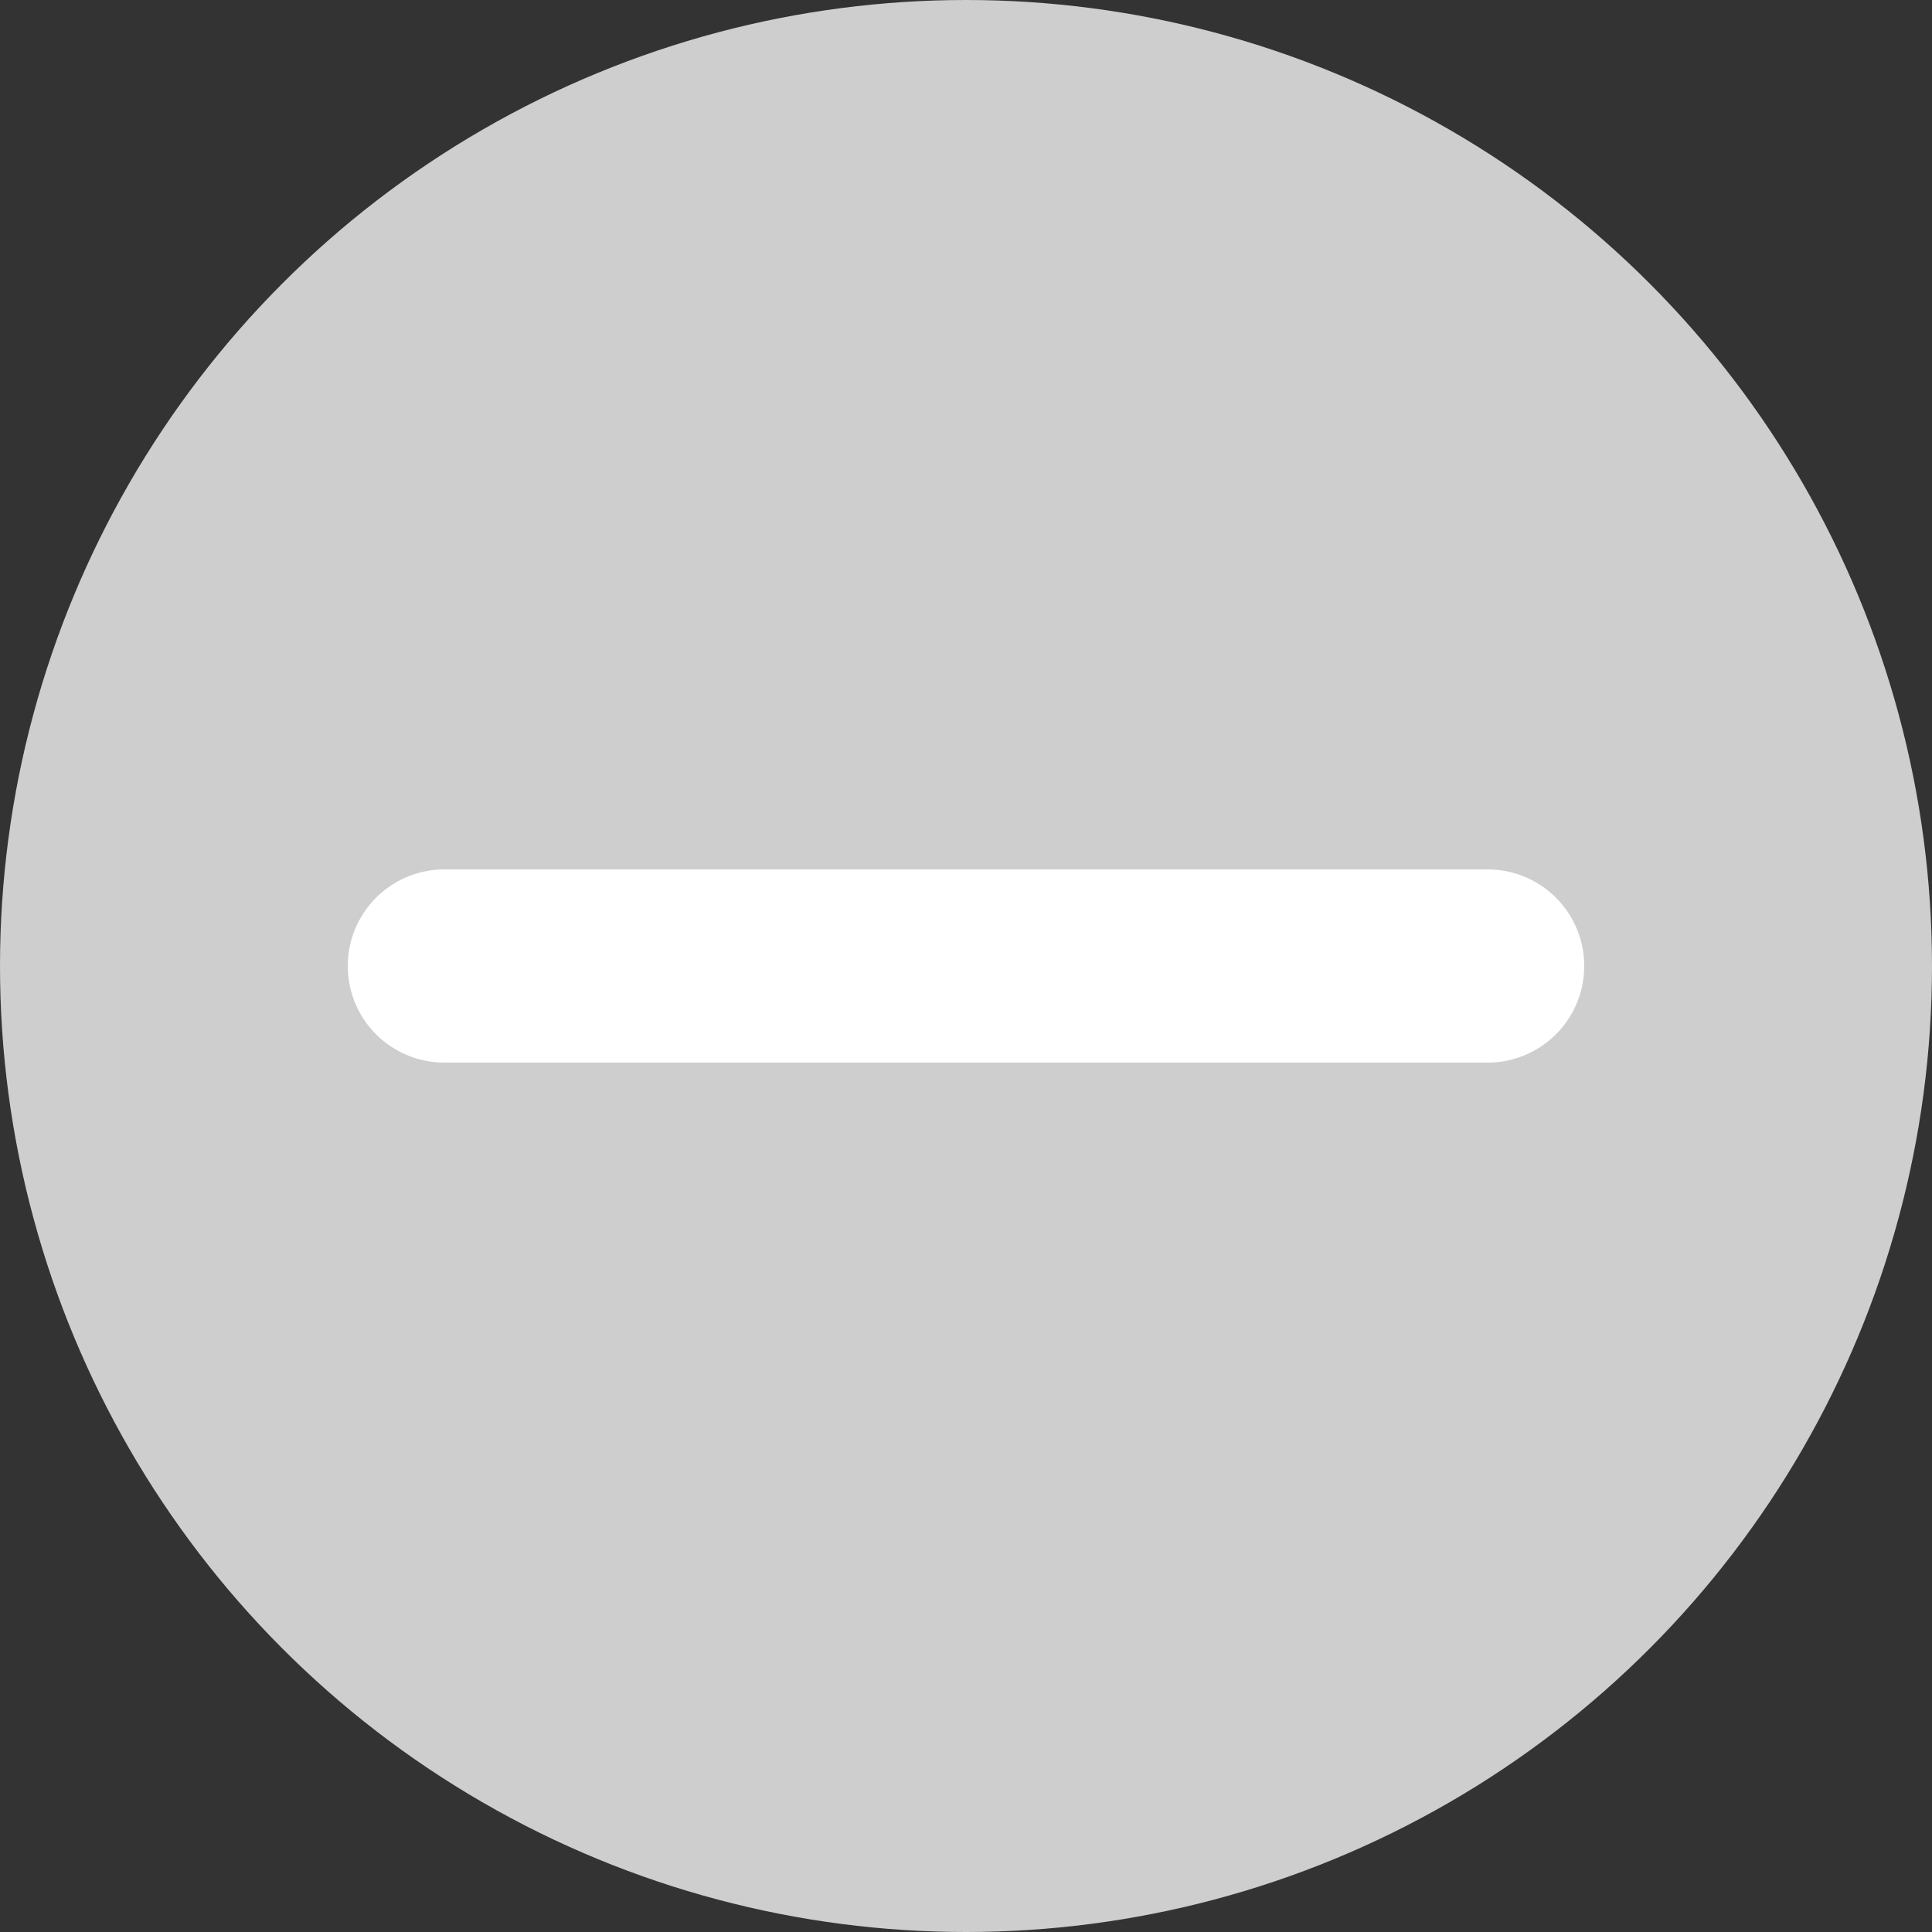 <?xml version="1.0" encoding="UTF-8"?> <svg xmlns="http://www.w3.org/2000/svg" width="100" height="100" viewBox="0 0 100 100" fill="none"><rect x="0" y="0" width="100" height="100" fill="#333333" stroke="none"/> <circle cx="50" cy="50" r="50" fill="#CECECE"></circle> <line x1="23" y1="50" x2="77" y2="50" stroke="white" stroke-width="10" stroke-linecap="round"></line> </svg> 